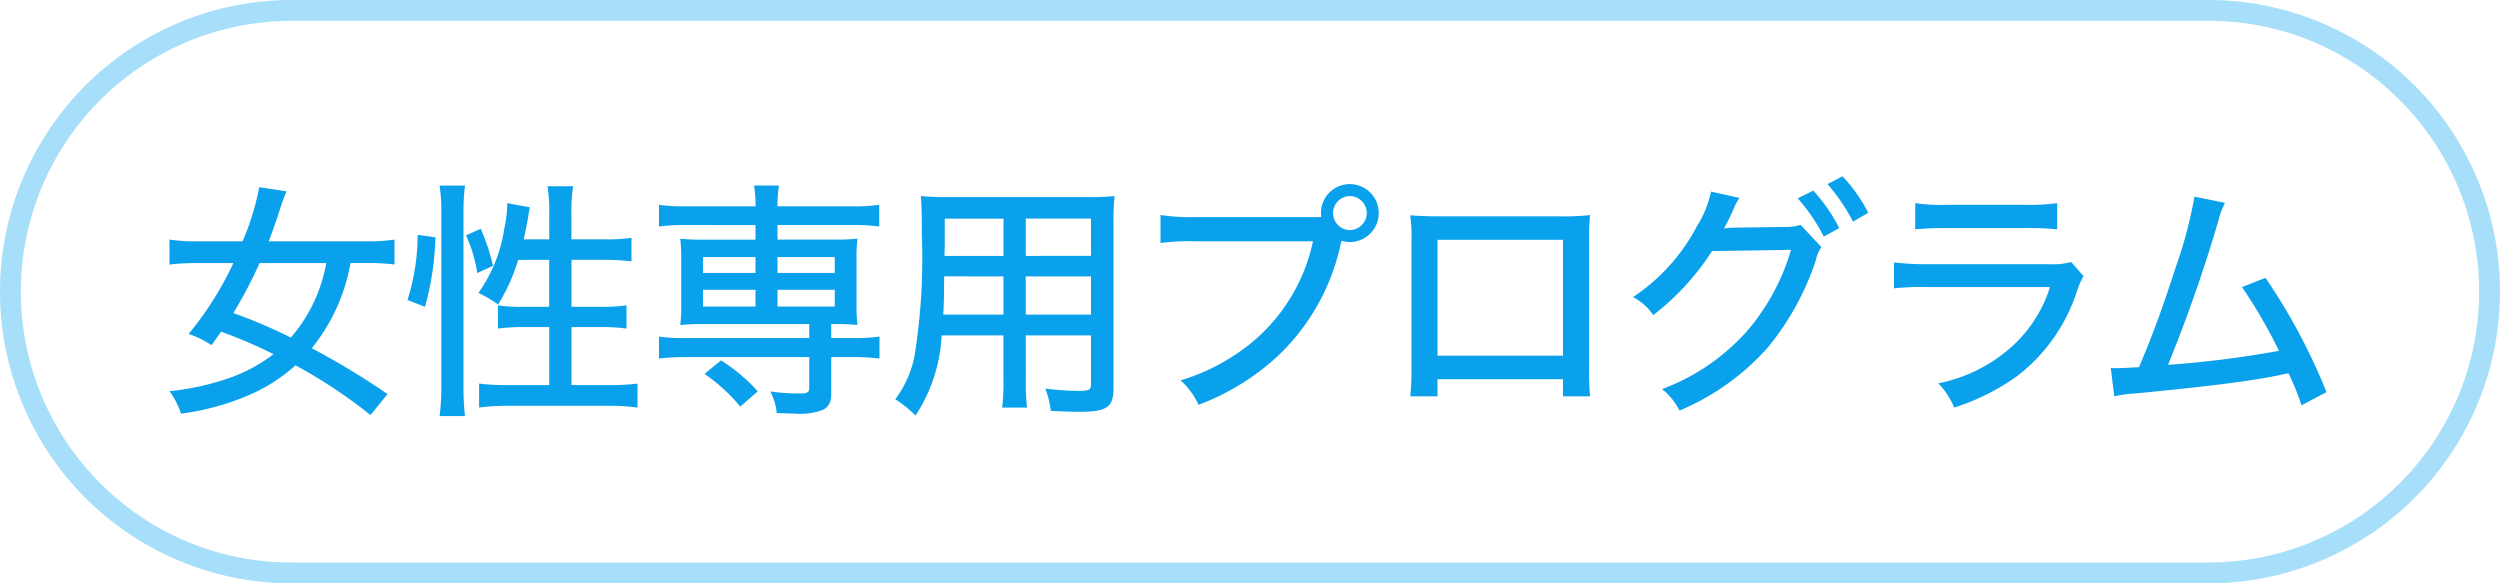 <svg xmlns="http://www.w3.org/2000/svg" width="120" height="28" viewBox="0 0 120 28"><g transform="translate(9421 14277)"><path d="M14,1A13,13,0,0,0,4.808,23.192,12.915,12.915,0,0,0,14,27h92a13,13,0,0,0,9.192-22.192A12.915,12.915,0,0,0,106,1H14m0-1h92a14,14,0,0,1,0,28H14A14,14,0,0,1,14,0Z" transform="translate(-9421 -14277)" fill="#0aa1ec" opacity="0.359"/><path d="M-41.4-.084a35.541,35.541,0,0,0-3.636-2.2,8.975,8.975,0,0,0,1.86-4.092h.792a10.388,10.388,0,0,1,1.32.072V-7.5a8.333,8.333,0,0,1-1.344.084H-47.1c.18-.468.384-1.068.54-1.548.12-.372.2-.588.312-.852l-1.308-.2a12.572,12.572,0,0,1-.8,2.6h-2.16A8.532,8.532,0,0,1-51.864-7.5v1.2a10.4,10.4,0,0,1,1.344-.072H-48.8a15.5,15.5,0,0,1-2.148,3.4,4.711,4.711,0,0,1,1.1.54c.252-.348.324-.456.456-.648A22.311,22.311,0,0,1-46.872-2a7.663,7.663,0,0,1-2.04,1.116,12.505,12.505,0,0,1-2.952.66,3.818,3.818,0,0,1,.552,1.08A12.178,12.178,0,0,0-47.94-.084a8.1,8.1,0,0,0,2.124-1.38,24,24,0,0,1,3.6,2.388Zm-2.94-6.288a7.438,7.438,0,0,1-1.7,3.576A23.851,23.851,0,0,0-48.8-3.972a21.4,21.4,0,0,0,1.26-2.4Zm10.7-.156v2.256h-1.308A7.53,7.53,0,0,1-36.1-4.344v1.116A9.293,9.293,0,0,1-34.812-3.3h1.176V-.516h-2a10.546,10.546,0,0,1-1.368-.072V.564A9.4,9.4,0,0,1-35.64.48h4.872A9.179,9.179,0,0,1-29.4.564V-.588a10.419,10.419,0,0,1-1.368.072h-1.8V-3.3H-31.2a8.64,8.64,0,0,1,1.272.072V-4.344a8.348,8.348,0,0,1-1.26.072h-1.38V-6.528h1.608a10.987,10.987,0,0,1,1.272.072V-7.584a8.066,8.066,0,0,1-1.284.072h-1.6v-1.3a7.654,7.654,0,0,1,.084-1.248H-33.72a7.955,7.955,0,0,1,.084,1.248v1.3H-34.86c.084-.4.192-.924.228-1.176a2.653,2.653,0,0,1,.072-.36l-1.092-.2A5.762,5.762,0,0,1-35.8-8a7.085,7.085,0,0,1-1.236,3.06,6.421,6.421,0,0,1,.948.552,8.808,8.808,0,0,0,.96-2.136ZM-39.6-4.272a13.757,13.757,0,0,0,.5-3.336l-.852-.12A10.489,10.489,0,0,1-40.44-4.6ZM-37.68.972A11.5,11.5,0,0,1-37.752-.42V-8.844a9.463,9.463,0,0,1,.072-1.248H-38.9a7.955,7.955,0,0,1,.084,1.248V-.492A10.827,10.827,0,0,1-38.9.972Zm1.344-7.212a9.611,9.611,0,0,0-.588-1.776l-.708.312a6.712,6.712,0,0,1,.54,1.812Zm12.6-1.956v.7h-2.52a8.7,8.7,0,0,1-1.092-.048,7.809,7.809,0,0,1,.048.924v2.3a7.676,7.676,0,0,1-.048.924,8.951,8.951,0,0,1,1.092-.048h5.1v.672H-27.12a8.389,8.389,0,0,1-1.248-.072v1.056a9.74,9.74,0,0,1,1.224-.072h5.988V-.4c0,.24-.072.288-.516.288a9.454,9.454,0,0,1-1.356-.1A2.8,2.8,0,0,1-22.716.828c.408.012.624.024.84.024A3.112,3.112,0,0,0-20.5.672c.288-.144.4-.372.4-.8V-1.86h1.08a9.8,9.8,0,0,1,1.236.072V-2.844a8.683,8.683,0,0,1-1.26.072H-20.1v-.672h.168A9.077,9.077,0,0,1-18.84-3.4a7.3,7.3,0,0,1-.048-.924v-2.3a7.3,7.3,0,0,1,.048-.924,8.7,8.7,0,0,1-1.092.048H-22.68v-.7h3.648a9.271,9.271,0,0,1,1.236.072V-9.168a8.683,8.683,0,0,1-1.26.072H-22.68a5.946,5.946,0,0,1,.072-1h-1.2a5.29,5.29,0,0,1,.072,1H-27.12a8.388,8.388,0,0,1-1.248-.072v1.044A8.714,8.714,0,0,1-27.144-8.2Zm0,1.536V-5.9h-2.52V-6.66Zm1.056,0h2.748V-5.9H-22.68Zm-1.056,1.572v.8h-2.52v-.8Zm1.056,0h2.748v.8H-22.68Zm-.948,4.872A8.233,8.233,0,0,0-25.392-1.7l-.792.648A8.3,8.3,0,0,1-24.468.516ZM-10.764-2.9h3.132v2.34c0,.276-.1.324-.612.324A14.185,14.185,0,0,1-9.828-.348,4.086,4.086,0,0,1-9.564.72c.4.024,1.008.048,1.368.048,1.32,0,1.644-.216,1.644-1.128V-8.3A11.733,11.733,0,0,1-6.5-9.588a12.454,12.454,0,0,1-1.332.048h-6.612A13.416,13.416,0,0,1-15.8-9.588c.036.5.048.864.048,1.86a29.375,29.375,0,0,1-.36,5.868A5.183,5.183,0,0,1-17.028.168a5.132,5.132,0,0,1,.972.78A7.709,7.709,0,0,0-14.8-2.9h2.964V-.816a10.06,10.06,0,0,1-.06,1.38H-10.7a9.953,9.953,0,0,1-.06-1.38Zm0-3.816V-8.508h3.132V-6.72Zm-1.068,0h-2.832l.012-.468v-1.32h2.82Zm1.068.984h3.132V-3.9h-3.132Zm-1.068,0V-3.9h-2.892c.024-.408.024-.42.036-1.068,0-.168,0-.432.012-.768ZM-2.676-8.58a9.451,9.451,0,0,1-1.62-.1v1.344a10.723,10.723,0,0,1,1.6-.084H3.024a8.632,8.632,0,0,1-3.7,5.424A9.688,9.688,0,0,1-3.336-.744,3.508,3.508,0,0,1-2.472.432,11.61,11.61,0,0,0,1.344-1.92,10.417,10.417,0,0,0,4.332-7.188,1.708,1.708,0,0,1,4.4-7.44a1.352,1.352,0,0,0,.384.06A1.393,1.393,0,0,0,6.18-8.772a1.393,1.393,0,0,0-1.392-1.392,1.383,1.383,0,0,0-1.38,1.392,1.032,1.032,0,0,0,.012.192ZM4.788-9.588a.817.817,0,0,1,.816.816.825.825,0,0,1-.816.816.814.814,0,0,1-.8-.816A.814.814,0,0,1,4.788-9.588ZM15.024-.8V.024h1.3a13.272,13.272,0,0,1-.048-1.476V-7.416a11.107,11.107,0,0,1,.048-1.26,11.518,11.518,0,0,1-1.452.06H9.18c-.672,0-.9-.012-1.488-.048a8.286,8.286,0,0,1,.06,1.248V-1.44A13.324,13.324,0,0,1,7.692.024H9V-.8Zm0-1.128H9V-7.488h6.024ZM26.292-9.48A8.819,8.819,0,0,1,27.54-7.644l.744-.408a8.017,8.017,0,0,0-1.248-1.8Zm1.428-.684a9.159,9.159,0,0,1,1.224,1.8l.732-.42a7.461,7.461,0,0,0-1.236-1.752Zm-5.592.36a4.97,4.97,0,0,1-.672,1.656A9.212,9.212,0,0,1,18.384-4.74a2.642,2.642,0,0,1,.972.864,12.147,12.147,0,0,0,2.82-3.072l3.792-.06a10.473,10.473,0,0,1-2.04,3.816A10.134,10.134,0,0,1,19.776-.324a3.037,3.037,0,0,1,.84,1.032,11.767,11.767,0,0,0,4.236-3.024,13.021,13.021,0,0,0,2.3-4.164,1.771,1.771,0,0,1,.276-.66L26.424-8.208a2.19,2.19,0,0,1-.768.1l-2.388.036a3.715,3.715,0,0,0-.516.036,10.054,10.054,0,0,0,.492-1.008A2.071,2.071,0,0,1,23.5-9.5Zm9.8,1.812a14.818,14.818,0,0,1,1.488-.06h3.828a12.879,12.879,0,0,1,1.5.06v-1.26a9.366,9.366,0,0,1-1.512.084h-3.8a8.088,8.088,0,0,1-1.5-.084ZM30.912-5.16a12.441,12.441,0,0,1,1.632-.06H38.4a6.45,6.45,0,0,1-1.968,2.976A7.446,7.446,0,0,1,33.036-.6,3.545,3.545,0,0,1,33.8.564,10.8,10.8,0,0,0,36.84-.96a8.387,8.387,0,0,0,2.844-4.032,4.269,4.269,0,0,1,.324-.756L39.42-6.42a3.608,3.608,0,0,1-1.116.1H32.568a12.582,12.582,0,0,1-1.656-.084Zm14.424-4.4a21.254,21.254,0,0,1-.9,3.384c-.612,1.9-1.092,3.216-1.764,4.8-.7.036-.828.048-1.068.048a2.512,2.512,0,0,1-.288-.012L41.484.024a6.616,6.616,0,0,1,1.08-.144c3.588-.348,5.544-.6,6.864-.876a4.164,4.164,0,0,1,.42-.084A11.594,11.594,0,0,1,50.472.456l1.2-.636a28.817,28.817,0,0,0-2.928-5.484l-1.128.444a24.418,24.418,0,0,1,1.776,3.06,49.084,49.084,0,0,1-5.328.672,71.412,71.412,0,0,0,2.424-6.936,3.693,3.693,0,0,1,.312-.84Z" transform="translate(-9361 -14258)" fill="#0aa1ec"/></g></svg>